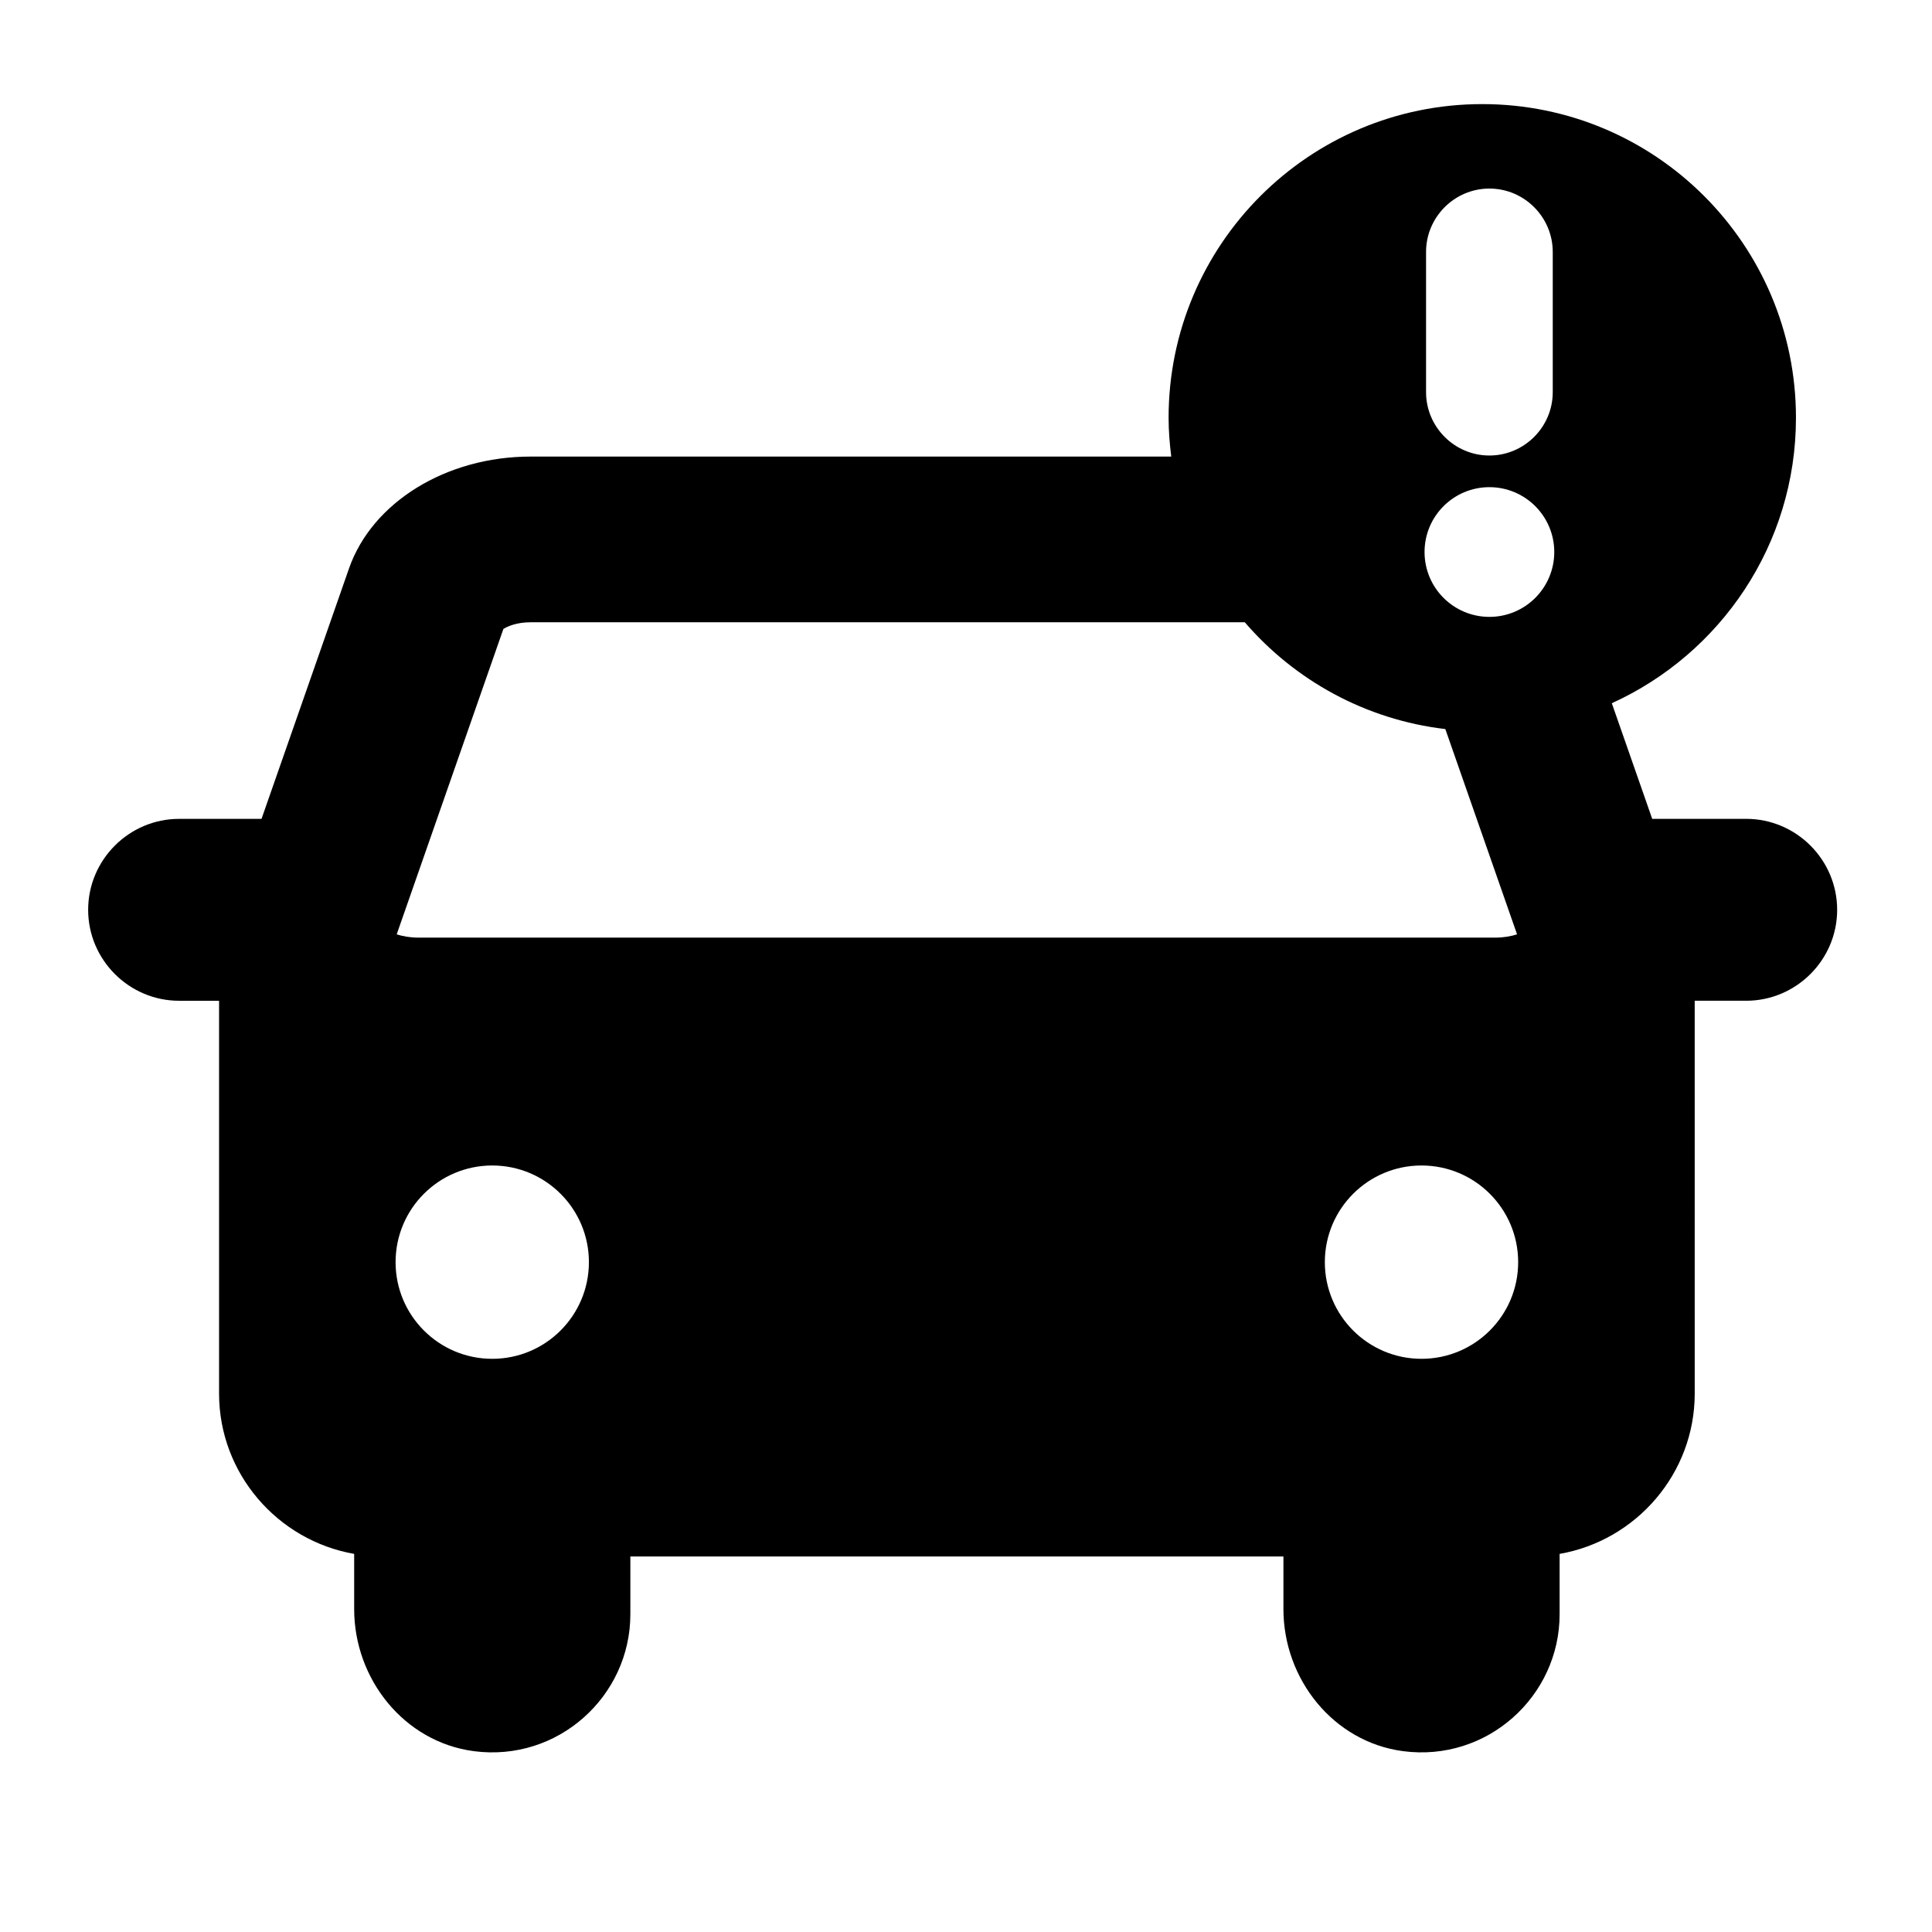 <?xml version="1.0" encoding="UTF-8"?>
<!-- The Best Svg Icon site in the world: iconSvg.co, Visit us! https://iconsvg.co -->
<svg fill="#000000" width="800px" height="800px" version="1.1" viewBox="144 144 512 512" xmlns="http://www.w3.org/2000/svg">
 <path d="m606.76 361.01h-24.906l-10.707-30.648c28.762-13.074 48.801-41.992 48.801-75.645 0-45.91-37.219-83.129-83.129-83.129s-83.129 37.219-83.129 83.129c0 3.492 0.285 6.91 0.703 10.285l-169.8-0.004c-22.34 0-41.973 12.102-48.102 29.648l-23.184 66.359-21.844 0.004c-13.258 0-24.102 10.848-24.102 24.102 0 13.258 10.848 24.102 24.102 24.102h10.59v104.09c0 21.23 15.543 38.965 35.805 42.492v14.633c0 18.578 13.258 35.203 31.676 37.645 22.293 2.949 41.516-14.523 41.516-36.27v-15.324h173.07v13.953c0 18.578 13.258 35.203 31.676 37.641 22.293 2.949 41.516-14.523 41.516-36.27v-16.004c20.262-3.527 35.805-21.262 35.805-42.492l-0.004-98.273v-5.824h13.648c13.258 0 24.102-10.848 24.102-24.102 0.004-13.258-10.844-24.102-24.102-24.102zm-84.84-150.25c0-9.234 7.555-16.789 16.785-16.789 9.234 0 16.789 7.555 16.789 16.789v37.172c0 9.234-7.555 16.785-16.789 16.785s-16.785-7.555-16.785-16.785zm-247.47 293.34c-14.148 0-25.617-11.469-25.617-25.617 0-14.148 11.469-25.617 25.617-25.617 14.148 0 25.617 11.469 25.617 25.617 0 14.148-11.469 25.617-25.617 25.617zm-19.547-111.62c-2.262 0-4.207-0.367-5.773-0.867l28.273-80.93c1.047-0.668 3.488-1.773 7.188-1.773h189.29c13.234 15.355 31.957 25.809 53.148 28.301l19.008 54.402c-1.566 0.5-3.508 0.867-5.769 0.867zm265.81 111.62c-14.148 0-25.617-11.469-25.617-25.617 0-14.148 11.469-25.617 25.617-25.617 14.148 0 25.617 11.469 25.617 25.617 0 14.148-11.469 25.617-25.617 25.617zm17.996-196.62c-9.492 0-17.188-7.695-17.188-17.188 0-9.492 7.695-17.188 17.188-17.188 9.492 0 17.188 7.695 17.188 17.188 0 9.492-7.695 17.188-17.188 17.188z"/>
</svg>